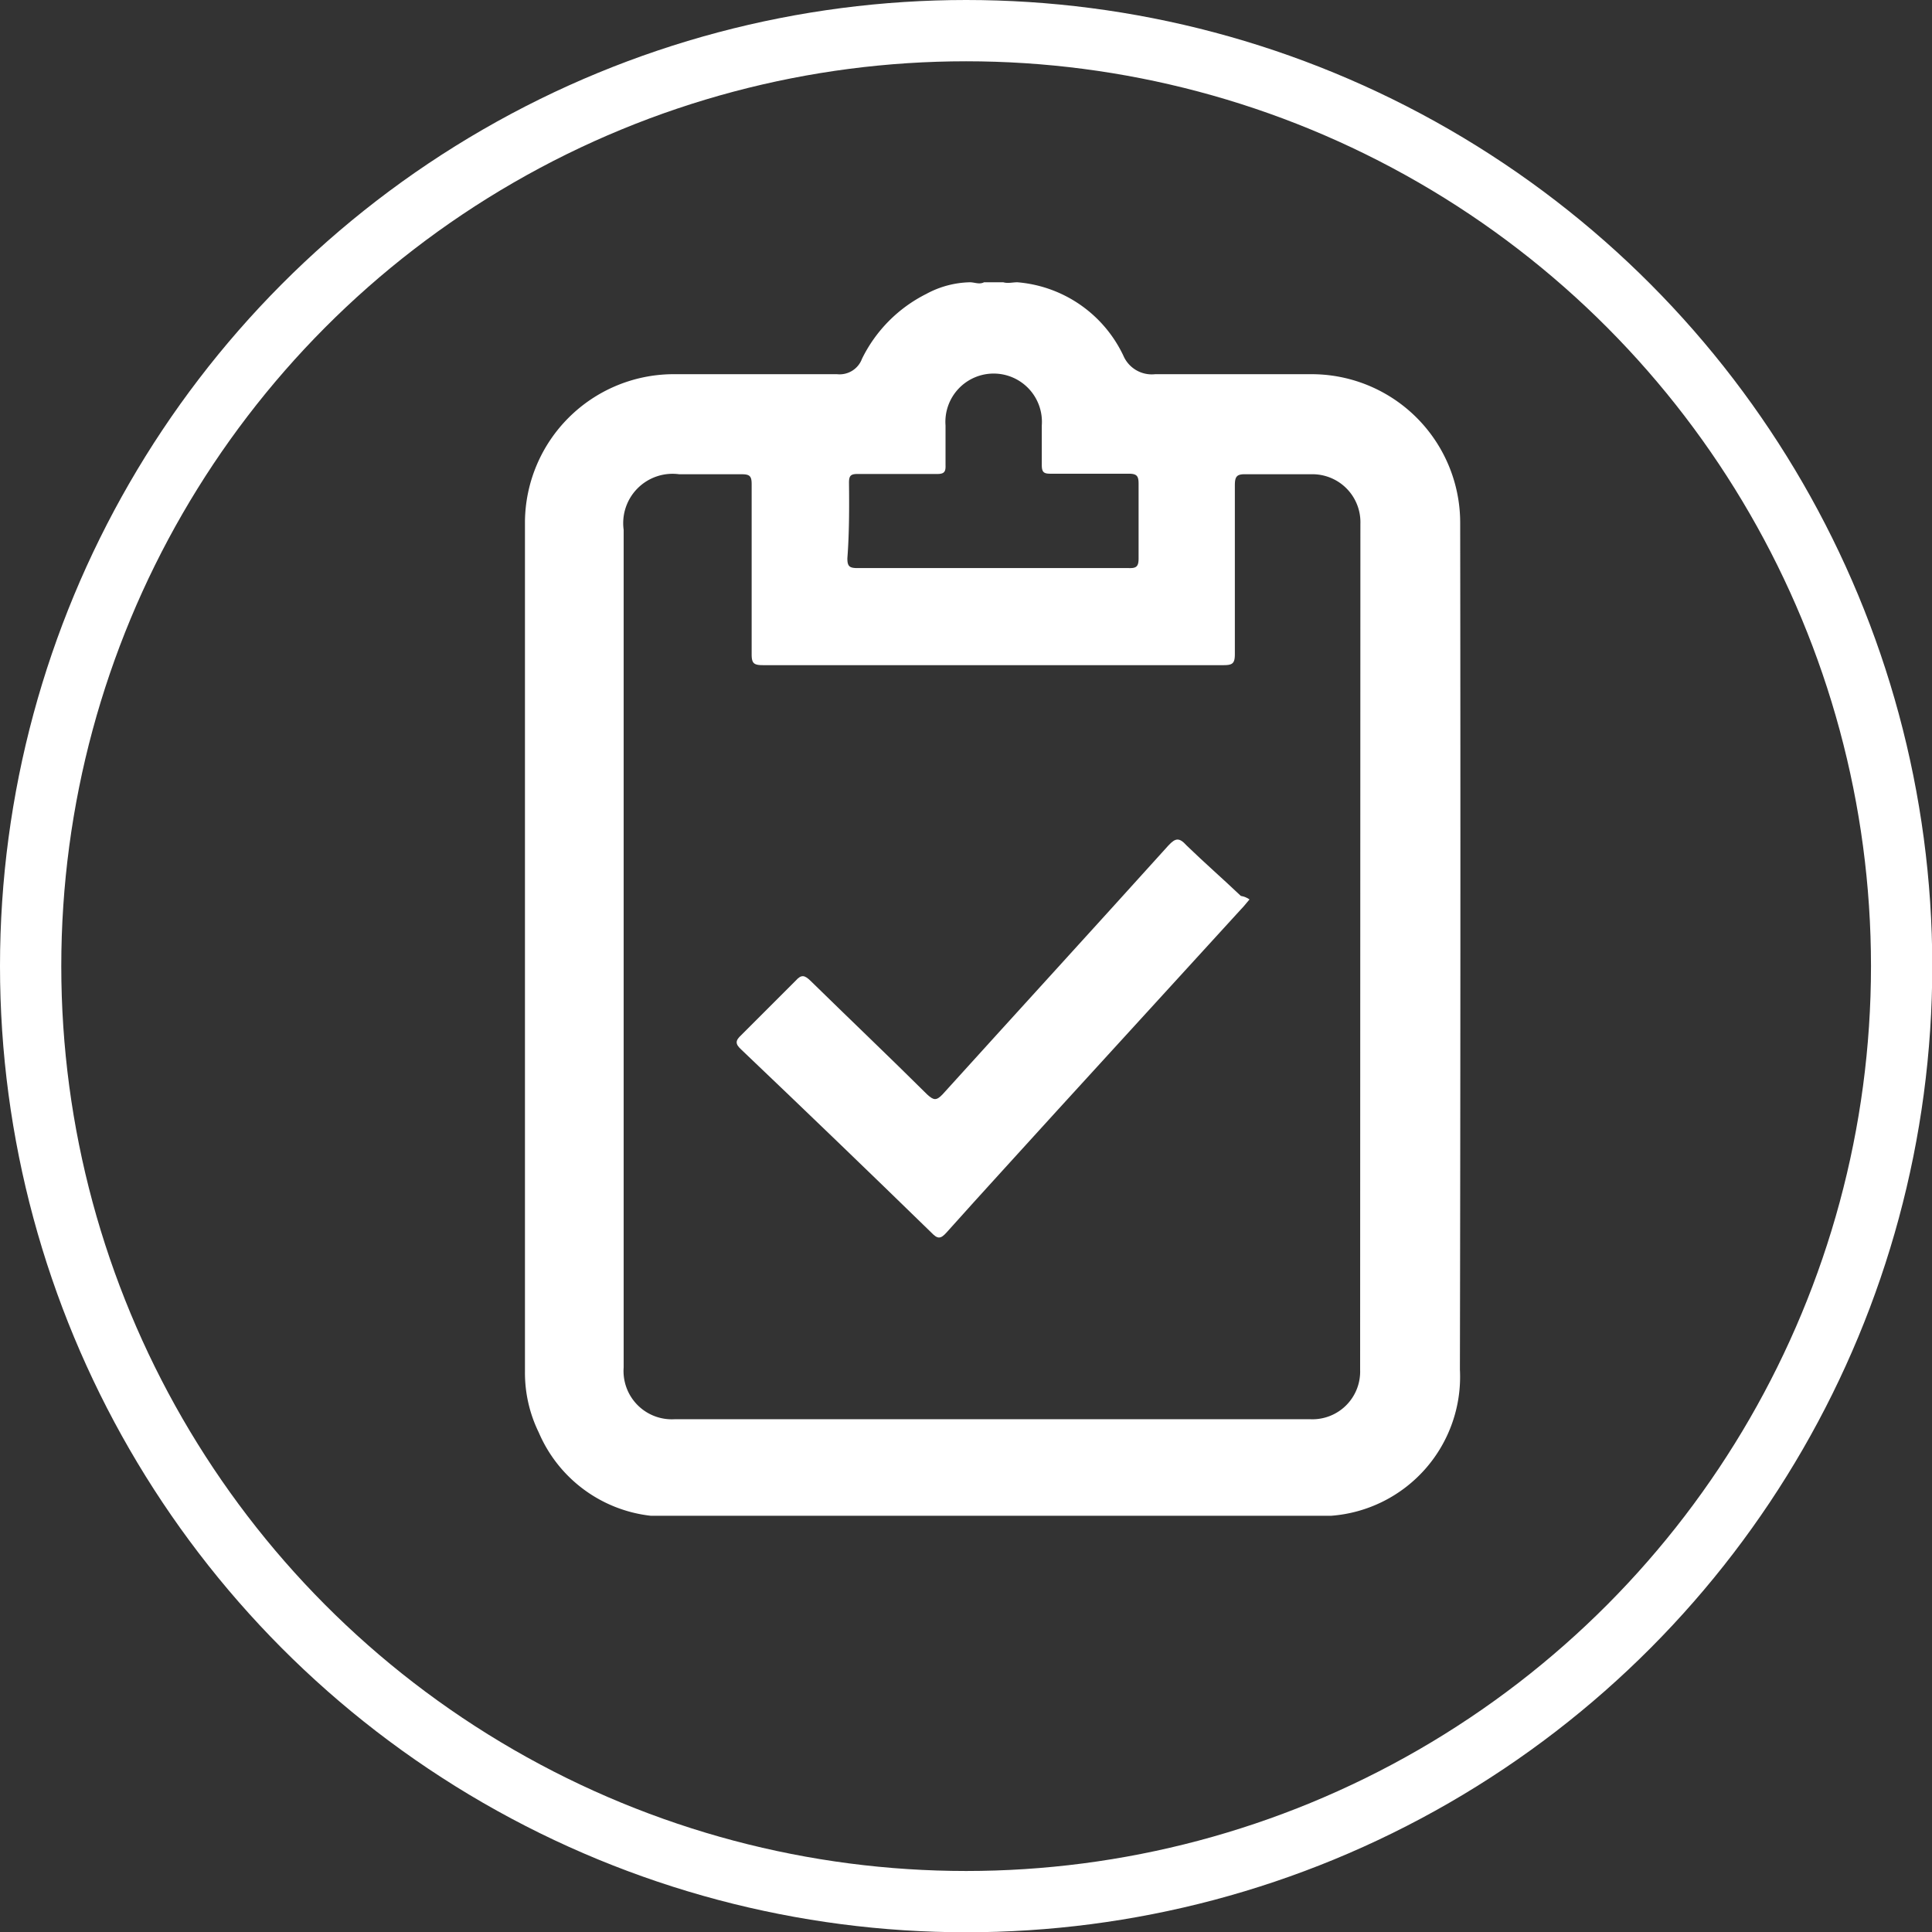 <svg id="Layer_1" data-name="Layer 1" xmlns="http://www.w3.org/2000/svg" viewBox="0 0 71.25 71.25"><rect x="0" y="0" width="71.25" height="71.25" fill="#333333" stroke="none"/><defs><style>.cls-1{fill:none;stroke:#fff;stroke-miterlimit:10;stroke-width:2.26px;}.cls-2{fill:#fff;}</style></defs><title>living</title><circle class="cls-1" cx="35.63" cy="35.63" r="34.5"/><path class="cls-2" d="M53.85,19.31a5.48,5.48,0,0,0-5.52-5.51c-1.91,0-3.82,0-5.73,0a1.14,1.14,0,0,1-1.17-.68,4.75,4.75,0,0,0-3.91-2.71c-.18,0-.35.05-.52,0h-.71c-.17.09-.35,0-.52,0a3.52,3.52,0,0,0-1.61.43,5.27,5.27,0,0,0-2.37,2.39.88.88,0,0,1-.92.57q-3,0-6.09,0a5.49,5.49,0,0,0-5.42,5.42q0,15.69,0,31.38a5,5,0,0,0,.51,2.23A5.11,5.11,0,0,0,24,55.9H49.09a5.14,5.14,0,0,0,4.75-5.39Q53.87,34.91,53.85,19.31ZM31.31,17.8c0-.25.06-.32.31-.32,1,0,2,0,2.94,0,.25,0,.32-.07.31-.32,0-.49,0-1,0-1.47a1.78,1.78,0,1,1,3.55,0c0,.49,0,1,0,1.46,0,.27.08.32.32.32,1,0,1.93,0,2.89,0,.3,0,.36.09.36.37q0,1.38,0,2.76c0,.3-.09.36-.37.35-1.66,0-3.32,0-5,0s-3.31,0-5,0c-.3,0-.37-.07-.37-.36C31.32,19.67,31.32,18.73,31.31,17.8ZM50.16,50.52a1.76,1.76,0,0,1-1.83,1.82H24.87A1.78,1.78,0,0,1,23,50.43V19.54a1.82,1.82,0,0,1,2.05-2.05c.77,0,1.54,0,2.31,0,.3,0,.36.08.36.37,0,2.09,0,4.18,0,6.27,0,.33.08.4.41.4h17c.33,0,.41-.07.41-.41,0-2.07,0-4.15,0-6.22,0-.33.07-.42.41-.41.8,0,1.6,0,2.4,0a1.77,1.77,0,0,1,1.82,1.83Z"/><path class="cls-2" d="M46.08,33.17c-.15.18-.23.28-.32.37L39,40.94c-1.36,1.5-2.74,3-4.09,4.51-.23.26-.34.24-.57,0q-3.46-3.37-7-6.74c-.23-.21-.23-.33,0-.54q1-1,2-2c.22-.25.34-.2.55,0,1.43,1.4,2.88,2.78,4.3,4.19.24.22.34.24.57,0,2.77-3.06,5.56-6.11,8.33-9.18.26-.28.4-.3.67,0,.66.64,1.35,1.24,2,1.86C45.88,33.06,46,33.11,46.08,33.17Z"/></svg>